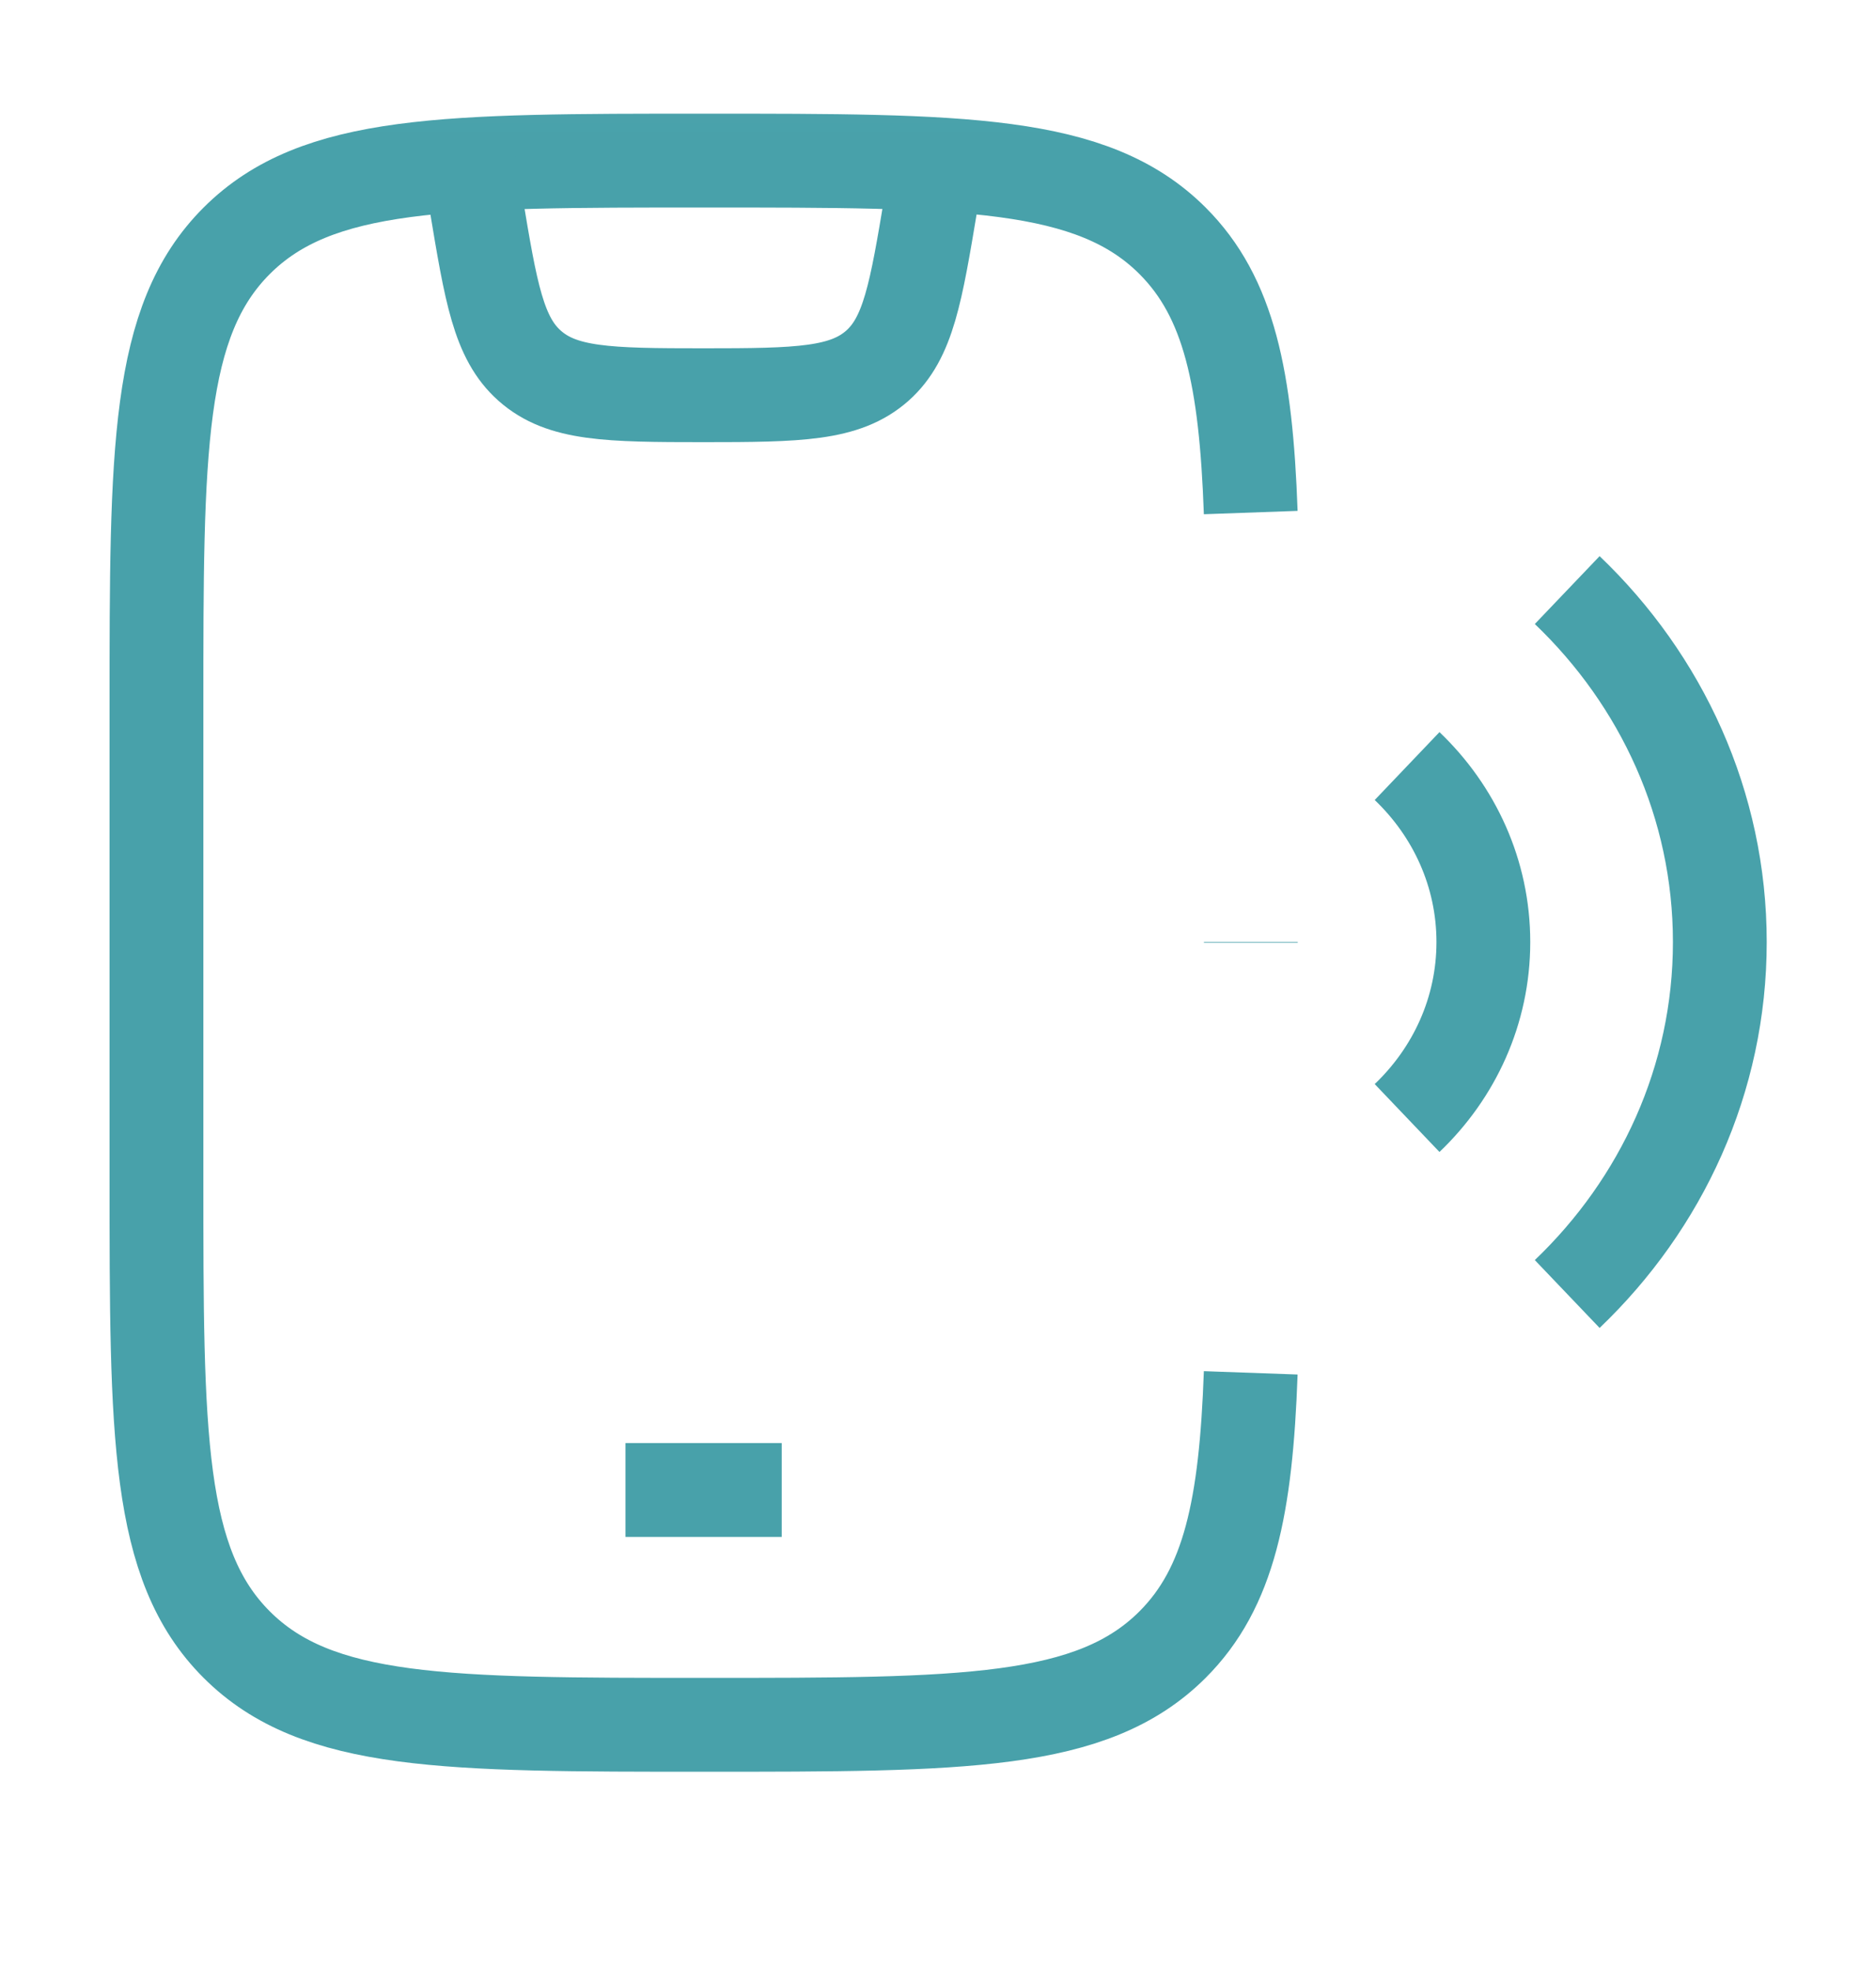 <svg width="20" height="21" viewBox="0 0 20 21" fill="none" xmlns="http://www.w3.org/2000/svg">
<mask id="mask0_20163_683" style="mask-type:luminance" maskUnits="userSpaceOnUse" x="0" y="0" width="20" height="21">
<path d="M0 0.047H20V20.047H0V0.047Z" fill="white"/>
</mask>
<g mask="url(#mask0_20163_683)">
<path d="M6.668 15.875H8.334" stroke="#48A1AA" strokeWidth="1.5" strokeLinecap="round" strokeLinejoin="round"/>
<path d="M13.334 5.461C13.283 4.034 13.105 3.169 12.5 2.565C11.644 1.711 10.267 1.711 7.512 1.711C4.757 1.711 3.379 1.711 2.524 2.565C1.668 3.419 1.668 4.795 1.668 7.545V12.545C1.668 15.294 1.668 16.669 2.524 17.523C3.379 18.377 4.757 18.377 7.512 18.377C10.267 18.377 11.644 18.377 12.5 17.523C13.105 16.919 13.283 16.055 13.334 14.627M13.335 10.037V10.044M16.708 13.787C17.713 12.827 18.335 11.501 18.335 10.037C18.335 8.573 17.713 7.247 16.708 6.287M15.001 8.162C15.504 8.642 15.814 9.305 15.814 10.037C15.814 10.769 15.504 11.432 15.001 11.912" stroke="#48A1AA" strokeWidth="1.5" strokeLinecap="round"/>
<path d="M5 1.711L5.074 2.156C5.234 3.12 5.315 3.602 5.646 3.896C5.991 4.202 6.48 4.211 7.5 4.211C8.52 4.211 9.009 4.201 9.354 3.896C9.684 3.602 9.765 3.12 9.926 2.156L10 1.711" stroke="#48A1AA" strokeWidth="1.5" strokeLinejoin="round"/>
</g>
</svg>
